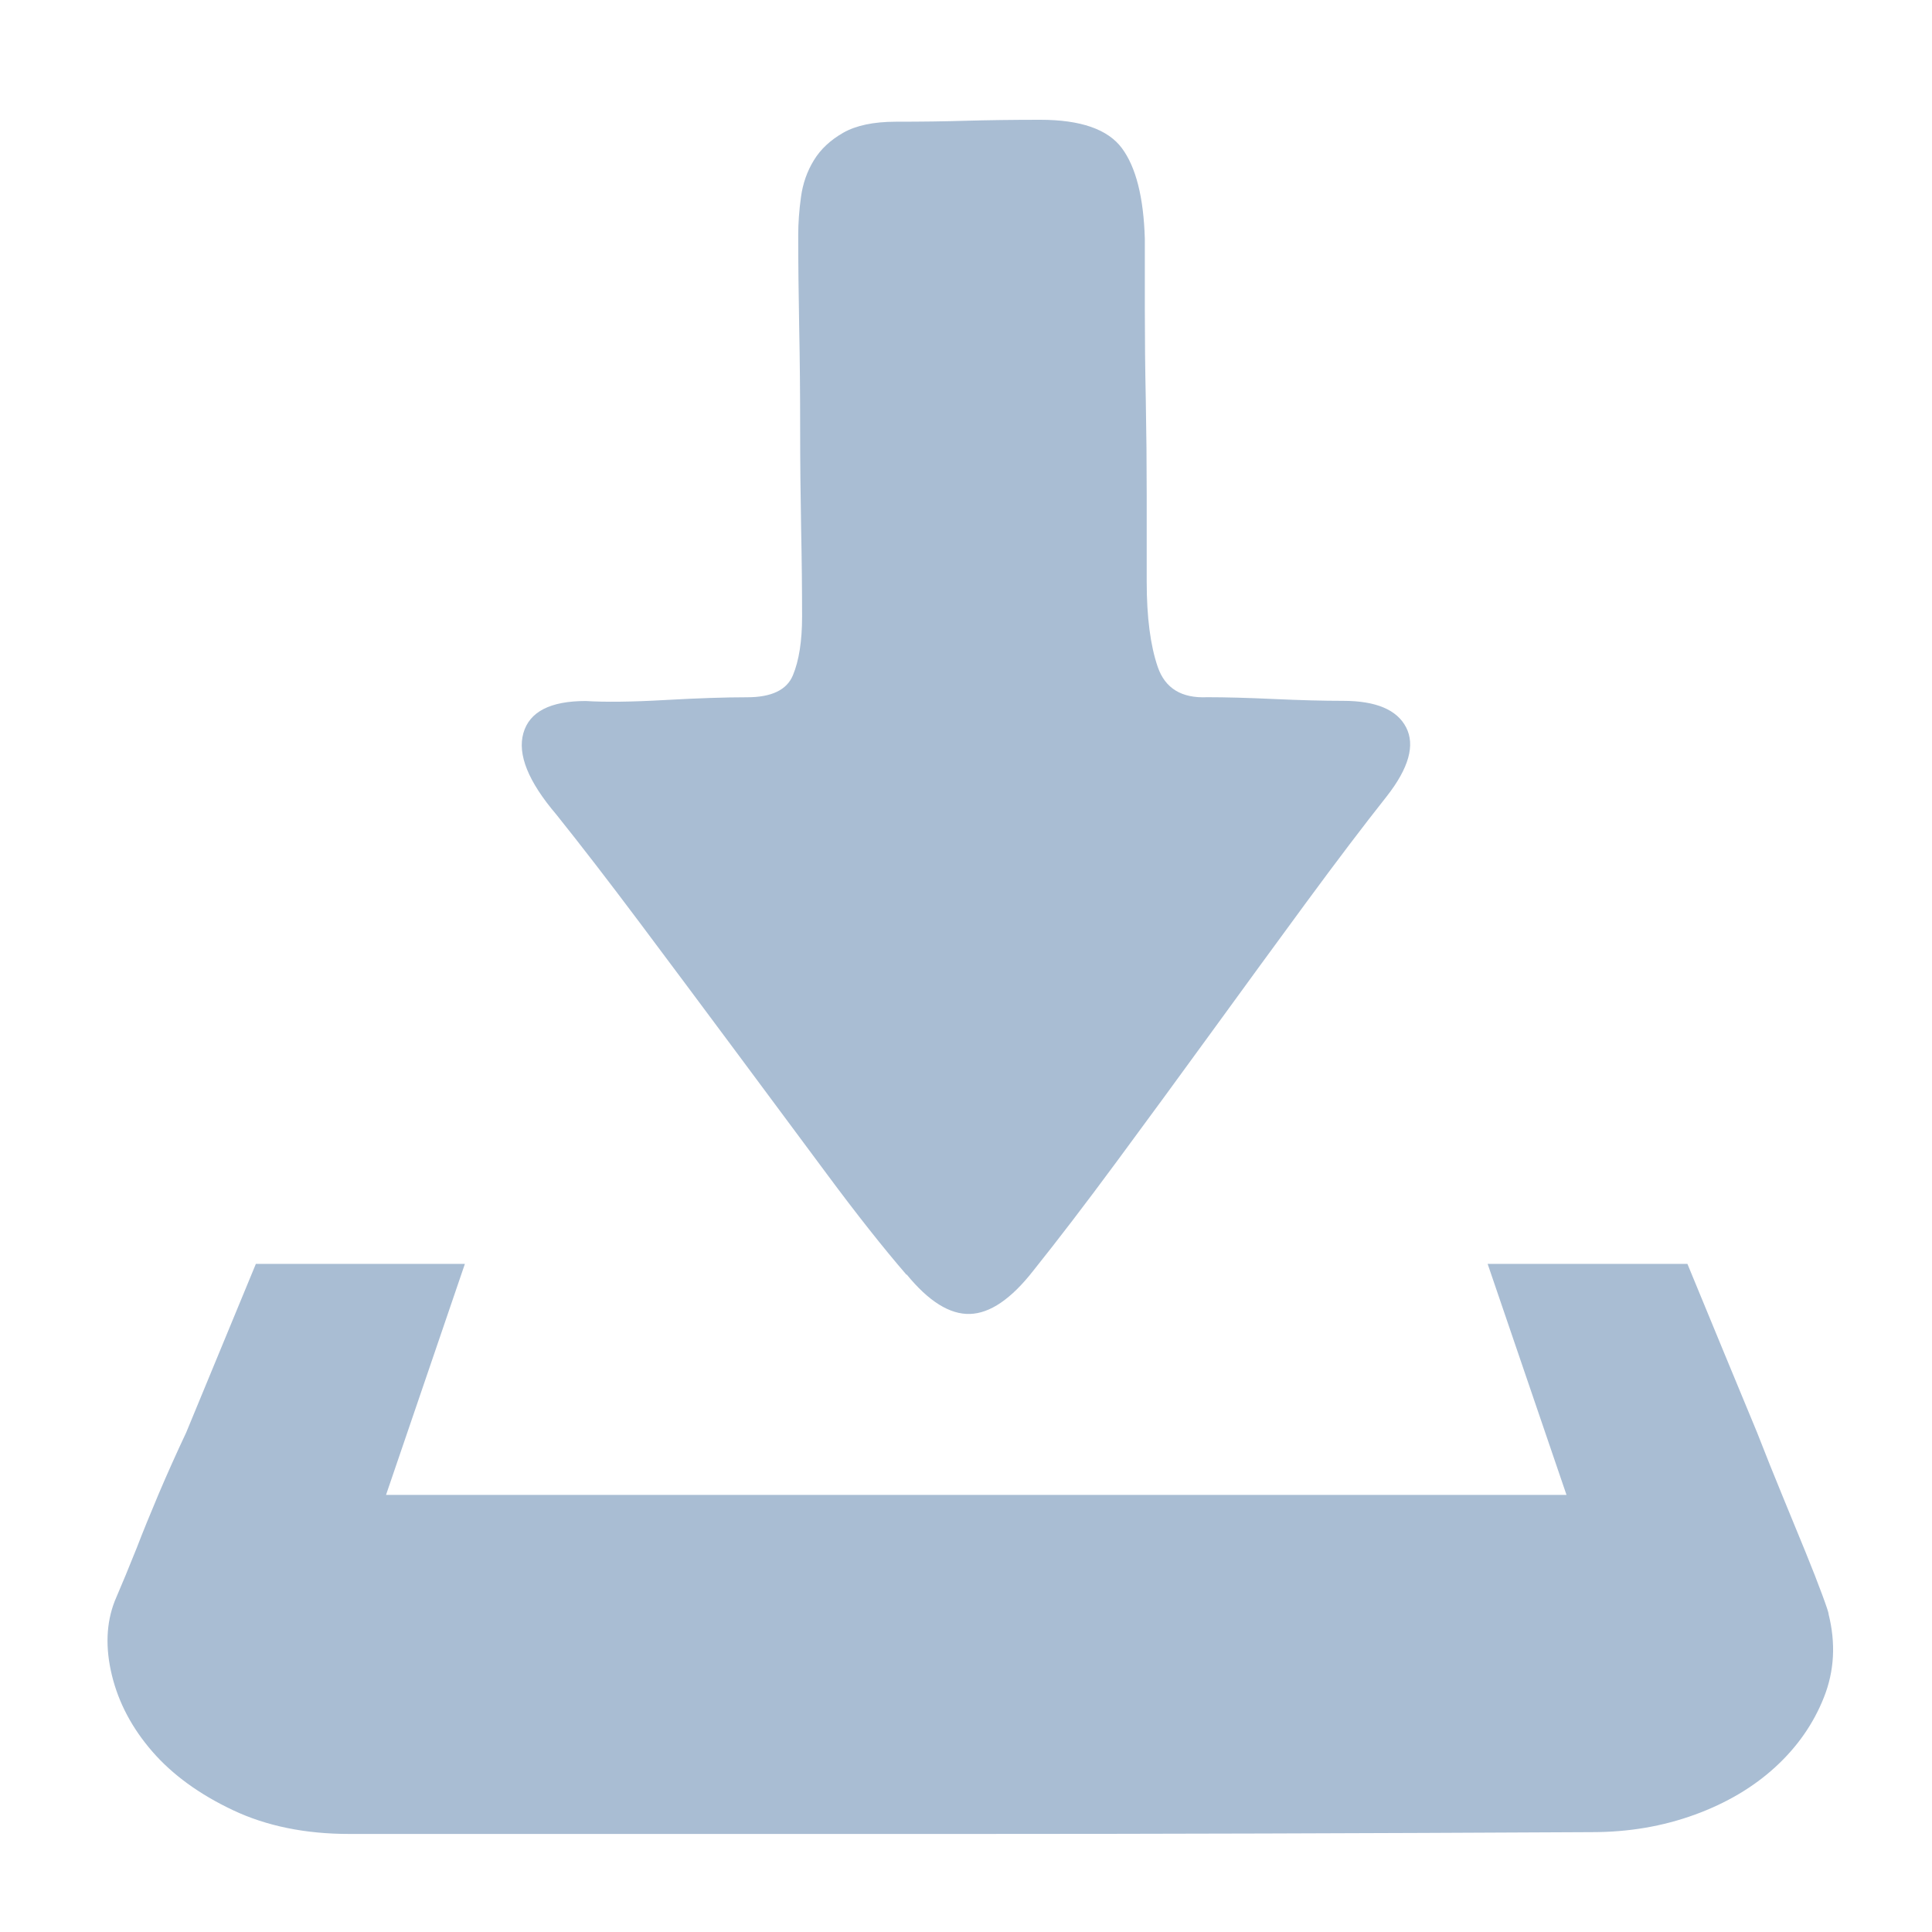 <?xml version="1.0" standalone="no"?><!DOCTYPE svg PUBLIC "-//W3C//DTD SVG 1.1//EN" "http://www.w3.org/Graphics/SVG/1.1/DTD/svg11.dtd"><svg t="1600233921097" class="icon" viewBox="0 0 1024 1024" version="1.1" xmlns="http://www.w3.org/2000/svg" p-id="5791" xmlns:xlink="http://www.w3.org/1999/xlink" width="48" height="48"><defs><style type="text/css"></style></defs><path d="M969.152 855.392c3.904 15.552 3.104 30.272-2.432 44.224-5.504 13.92-14.08 26.24-25.728 36.928-11.648 10.688-25.888 19.136-42.752 25.28-16.864 6.144-34.976 9.248-54.4 9.248-122.4 0.64-231.872 0.96-328.384 0.96L185.12 972.032c-23.328 0-43.872-4.192-61.664-12.608-17.792-8.416-32.064-18.784-42.752-31.104-10.688-12.32-17.824-25.76-21.376-40.32-3.552-14.56-3.072-27.68 1.472-39.36 3.904-9.088 7.776-18.464 11.648-28.16 3.232-8.416 7.136-17.984 11.648-28.672 4.544-10.688 9.408-21.536 14.592-32.544l36.928-89.376 110.784 0-41.792 122.432 625.664 0-41.792-122.432 105.888 0c13.6 33.056 25.92 62.816 36.928 89.376 4.544 11.68 9.088 23.008 13.632 34.016 4.544 11.008 8.576 20.864 12.16 29.632 3.552 8.736 6.464 16.192 8.736 22.368 2.272 6.144 3.392 9.568 3.392 10.208L969.152 855.392zM480.448 675.648c-12.32-14.272-26.4-32.064-42.24-53.44-15.84-21.376-32.192-43.392-49.056-66.048-16.864-22.688-33.536-45.024-50.016-67.04C322.624 467.104 307.904 448 294.912 431.776c-14.912-17.504-20.736-31.904-17.504-43.232 3.232-11.328 14.24-16.992 33.056-16.992 10.368 0.64 24.288 0.48 41.792-0.512 17.504-0.992 32.064-1.472 43.712-1.472 12.96 0 21.056-3.872 24.288-11.648 3.232-7.776 4.864-18.144 4.864-31.072 0-14.272-0.16-29.984-0.512-47.136-0.32-17.152-0.512-34.816-0.512-52.928 0-18.144-0.16-35.968-0.512-53.44-0.32-17.504-0.512-33.696-0.512-48.576 0-6.496 0.48-13.28 1.472-20.384 0.96-7.104 3.232-13.568 6.816-19.424 3.552-5.856 8.736-10.688 15.552-14.592 6.784-3.872 16.032-5.824 27.712-5.856 13.6 0 26.08-0.16 37.408-0.512 11.328-0.32 24.448-0.512 39.36-0.512 21.376 0 35.776 5.024 43.232 15.04 7.456 10.048 11.52 26.048 12.16 48.096l0 37.888c0 14.912 0.16 30.784 0.512 47.616 0.32 16.832 0.48 33.664 0.48 50.528l0 45.664c0 18.784 1.952 33.824 5.856 45.184 3.904 11.328 12.64 16.672 26.24 16.032 9.728 0 21.536 0.32 35.456 0.96 13.92 0.64 26.08 0.96 36.448 0.96 17.504 0 28.672 4.704 33.504 14.08 4.832 9.376 1.44 21.536-10.208 36.448-12.32 15.552-26.56 34.336-42.752 56.352-16.192 22.048-32.864 44.864-50.016 68.48-17.152 23.616-34.016 46.624-50.528 68.992s-31.264 41.632-44.192 57.792c-11.68 14.912-22.848 22.496-33.504 22.816-10.688 0.32-21.856-6.656-33.504-20.896L480.448 675.648zM480.448 675.648" p-id="5792" fill="#a9bdd3"></path></svg>